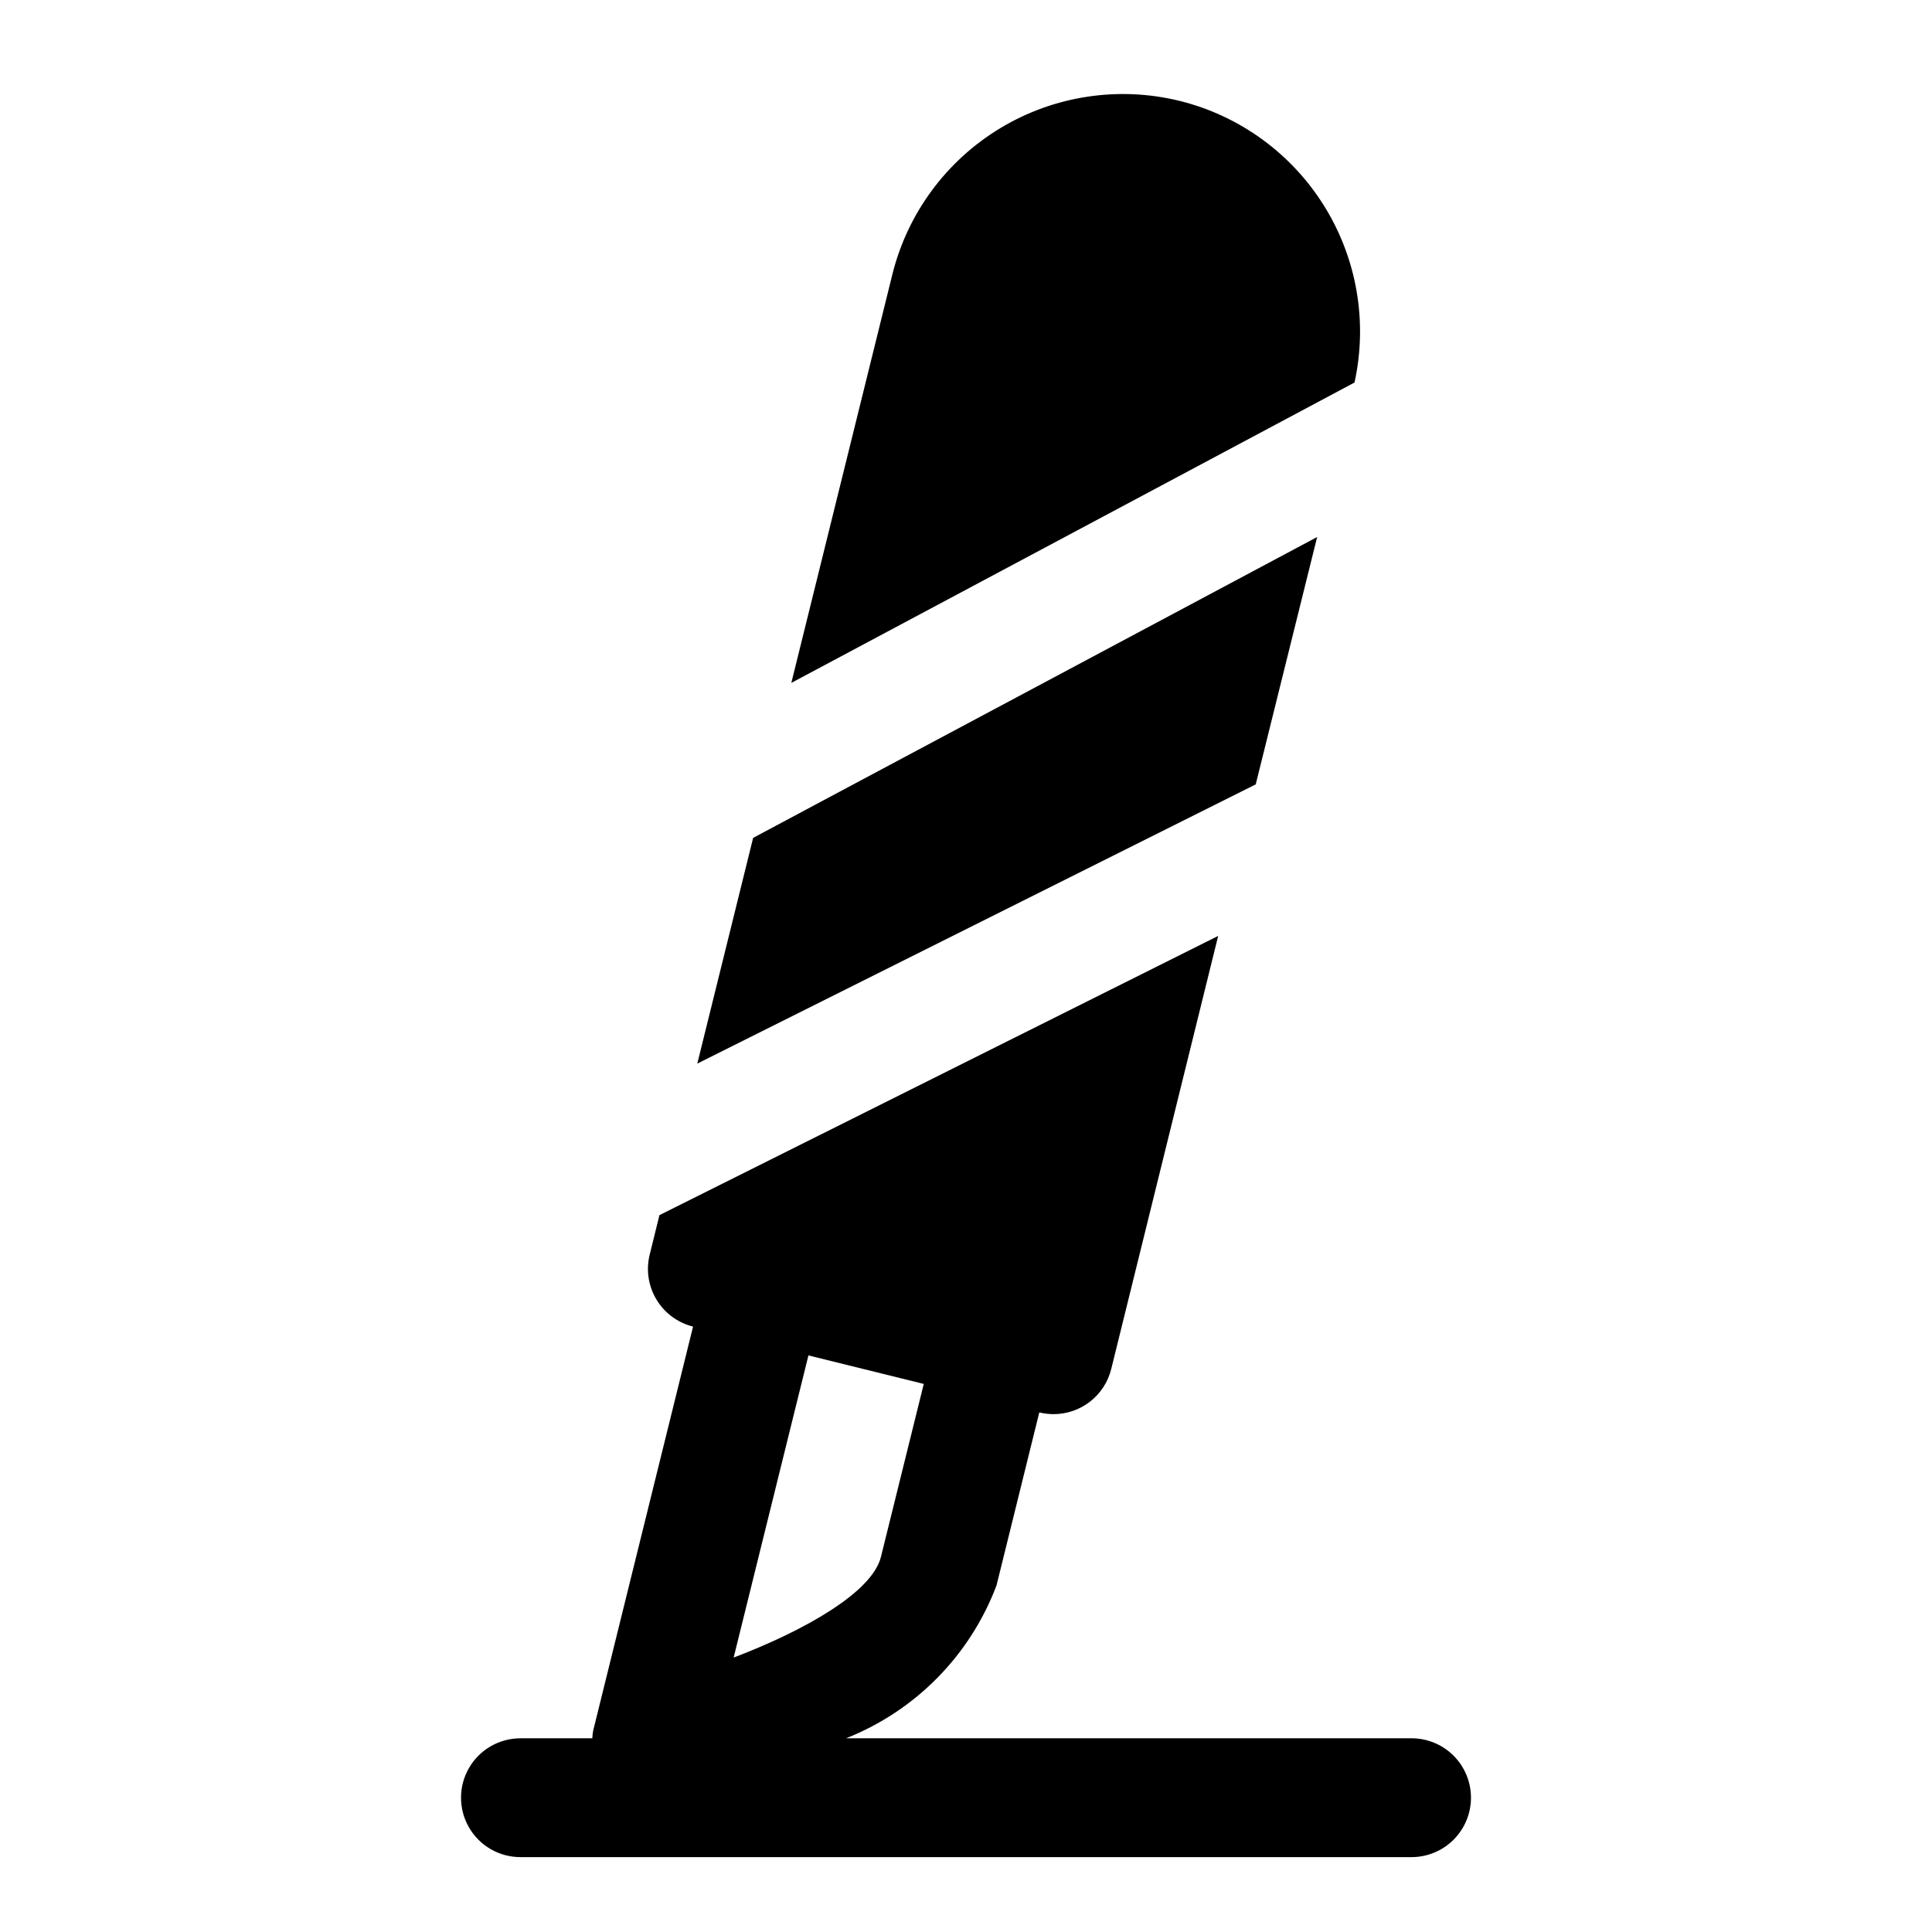 <?xml version="1.0" encoding="UTF-8"?>
<!-- Uploaded to: SVG Repo, www.svgrepo.com, Generator: SVG Repo Mixer Tools -->
<svg fill="#000000" width="800px" height="800px" version="1.1" viewBox="144 144 512 512" xmlns="http://www.w3.org/2000/svg">
 <path d="m476.78 351.87-147.99 73.996 14.801-59.828 149.47-79.727zm-20.105-181.12c-16.203-3.996-33.332-1.395-47.621 7.231-14.285 8.629-24.566 22.574-28.578 38.773l-26.766 108.22 149.25-79.602c3.519-16.016 0.652-32.773-7.992-46.711-8.645-13.938-22.383-23.949-38.297-27.914zm77.148 449.66c0 4.176-1.66 8.18-4.613 11.133-2.953 2.953-6.957 4.613-11.133 4.613h-236.16c-5.625 0-10.82-3-13.633-7.871-2.812-4.875-2.812-10.875 0-15.746 2.812-4.871 8.008-7.871 13.633-7.871h19.051c0.023-0.688 0.102-1.371 0.234-2.047l26.465-107.06h0.004c-4.055-1.008-7.539-3.578-9.695-7.156-2.156-3.574-2.805-7.859-1.801-11.91l2.582-10.469 148.07-73.996-28.34 114.77v-0.004c-0.844 3.414-2.805 6.449-5.574 8.617-2.766 2.168-6.18 3.348-9.695 3.352-1.281-0.008-2.555-0.16-3.797-0.457l-11.336 45.848v-0.004c-6.984 18.523-21.469 33.234-39.879 40.512h149.87c4.176 0 8.18 1.656 11.133 4.609 2.953 2.953 4.613 6.957 4.613 11.133zm-175.58-117.21-19.82 80.074c18.895-7.195 36.715-17.32 39.031-26.672l11.352-45.848z"/>
</svg>